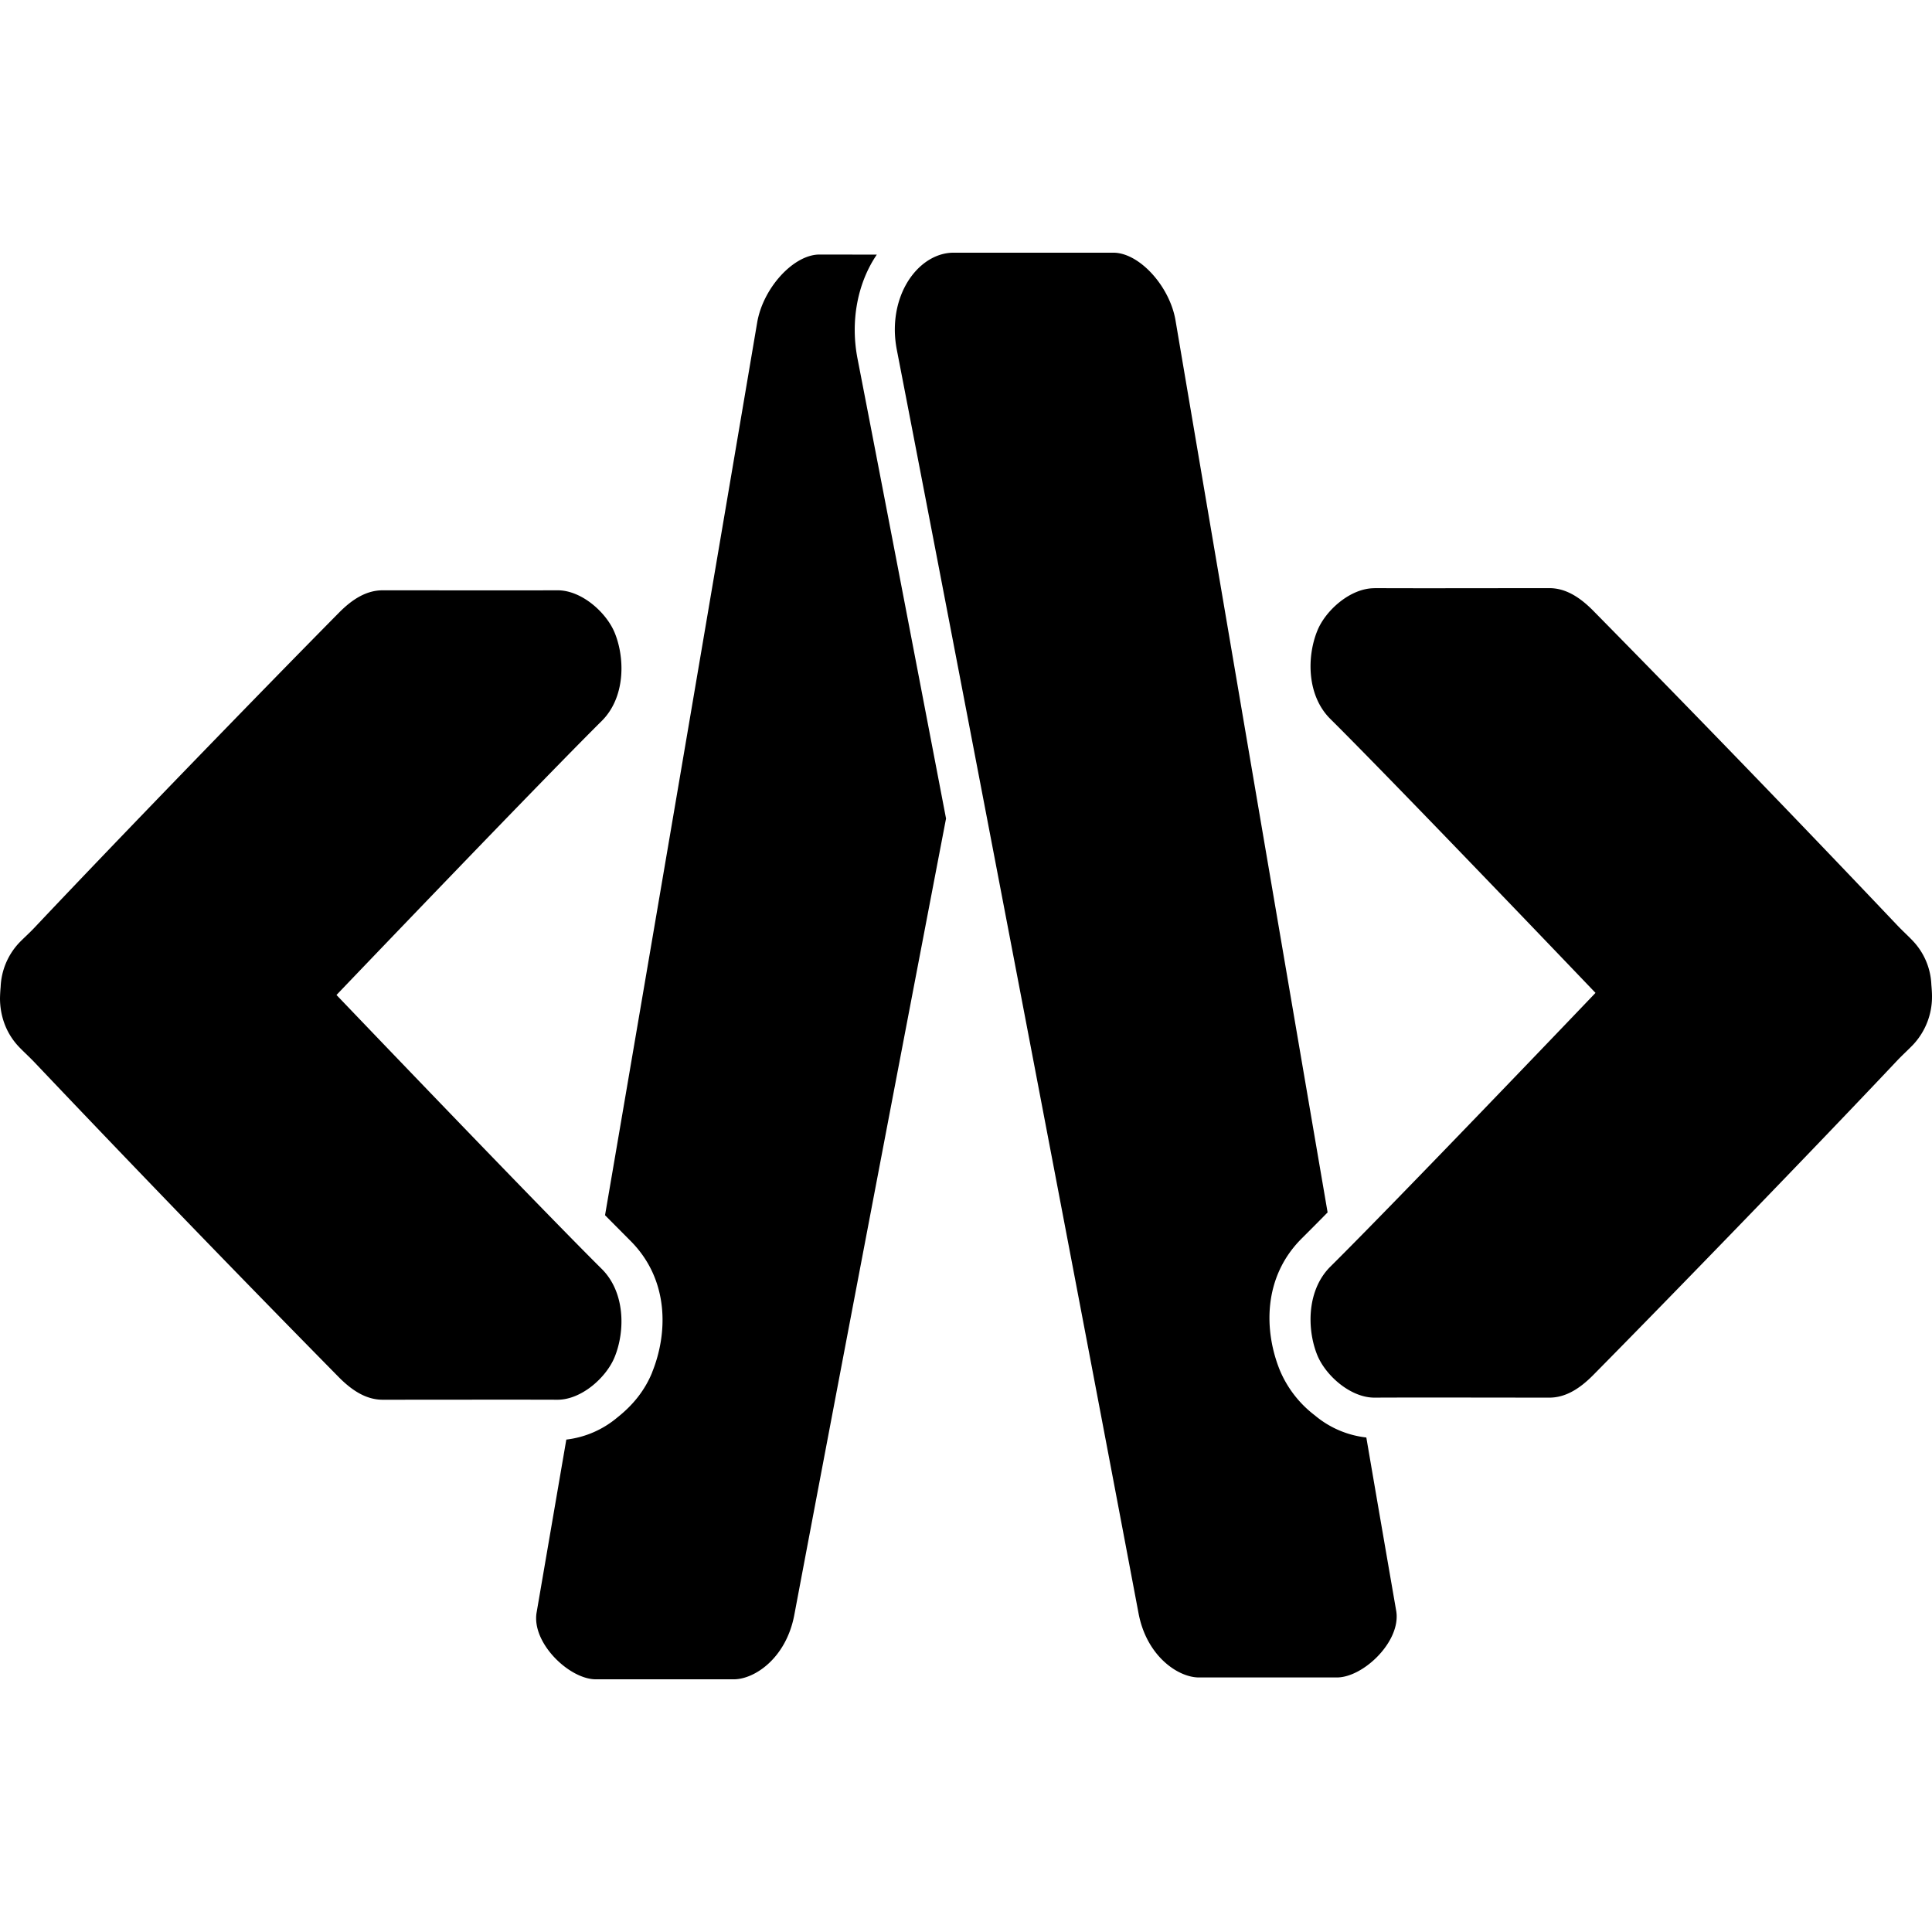 <svg role="img" viewBox="0 0 24 24" xmlns="http://www.w3.org/2000/svg"><title>Acode</title><path d="M11.846 3.139c-.38 0-.73.405-.73.956q0 .127.027.262c.765 3.946 2.288 11.91 3 15.682.1.535.492.799.751.799h1.713c.31 0 .743-.397.743-.756a.4.4 0 0 0-.006-.072c-.118-.682-.243-1.404-.371-2.153a1.2 1.2 0 0 1-.64-.275 1.37 1.37 0 0 1-.435-.562c-.195-.483-.214-1.152.274-1.637q.138-.137.32-.322c-.686-4.002-1.413-8.274-1.889-11.079-.072-.427-.45-.843-.773-.843zm-1.666.023c-.323 0-.701.416-.774.844-.476 2.808-1.204 7.085-1.89 11.09l.312.314c.488.485.469 1.152.274 1.635v.002c-.093.229-.242.41-.434.562a1.2 1.2 0 0 1-.633.274l-.369 2.148a.4.4 0 0 0-.006.072c0 .36.432.758.742.758h1.713c.26 0 .651-.264.752-.799.441-2.338 1.194-6.29 1.885-9.894-.418-2.182-.812-4.232-1.1-5.715-.092-.476.006-.947.24-1.29zm6.894 4.145c-.3-.001-.609.277-.71.529-.131.322-.131.803.161 1.094.794.788 3.078 3.177 3.295 3.404-.217.228-2.5 2.614-3.295 3.402-.175.175-.245.418-.245.654 0 .158.031.313.083.442.102.252.41.53.711.53.529-.003 1.644 0 2.172 0 .195 0 .37-.103.545-.28.953-.964 2.767-2.836 3.781-3.912.068-.071.139-.135.194-.193a.87.87 0 0 0 .234-.602c0-.044-.004-.098-.008-.143a.84.84 0 0 0-.226-.54c-.055-.059-.126-.123-.194-.194a292 292 0 0 0-3.781-3.912c-.175-.177-.35-.28-.545-.28-.528 0-1.643.003-2.172 0m-12.32.027c-.195 0-.37.102-.545.28-.953.964-2.767 2.835-3.781 3.911-.068.072-.139.134-.194.192a.85.85 0 0 0-.226.543 2 2 0 0 0-.008.142c0 .168.046.403.234.602.055.058.126.122.194.193a292 292 0 0 0 3.781 3.912c.175.177.35.28.545.28.528 0 1.643-.002 2.172 0 .3 0 .609-.28.71-.532.131-.322.131-.803-.161-1.093-.794-.789-3.078-3.176-3.295-3.403.217-.227 2.501-2.615 3.295-3.404.175-.174.245-.417.245-.653 0-.157-.031-.312-.083-.44-.102-.252-.41-.531-.711-.53-.53.002-1.644 0-2.172 0z"/></svg>